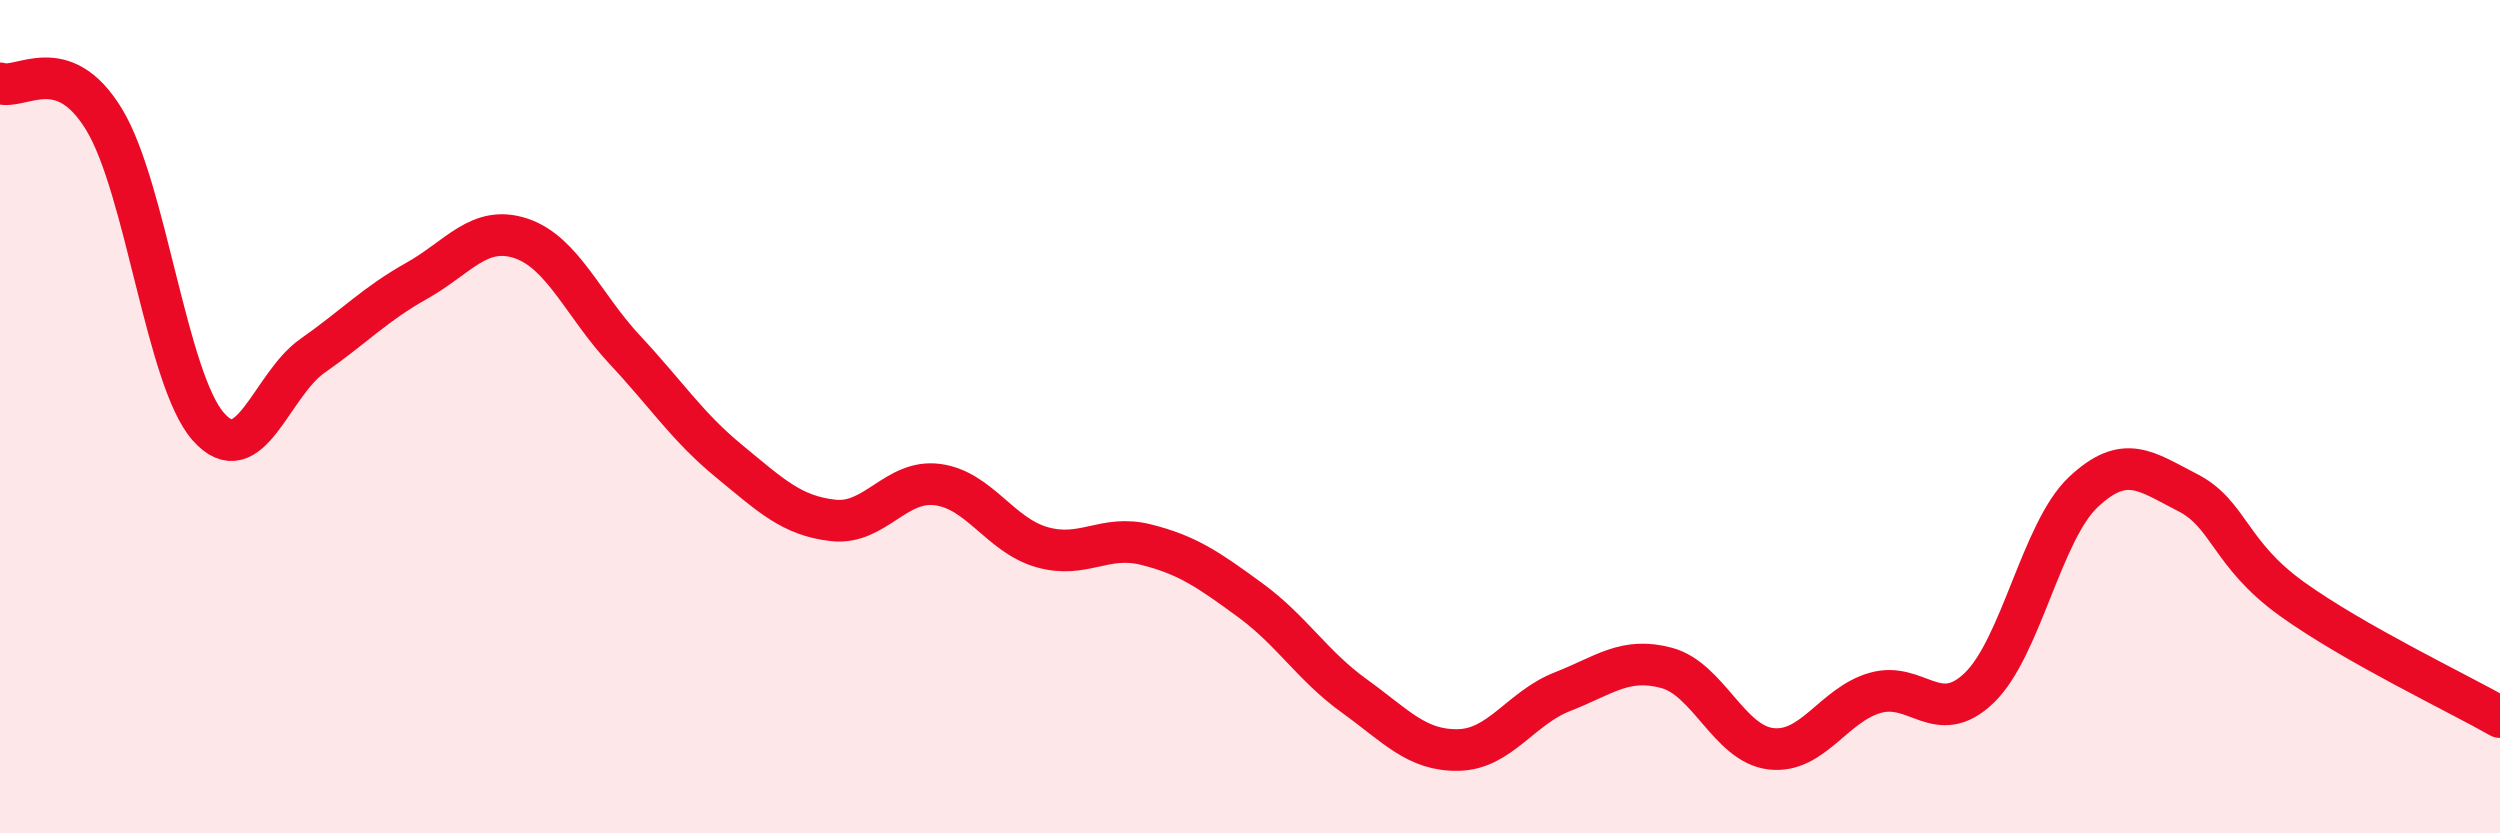 
    <svg width="60" height="20" viewBox="0 0 60 20" xmlns="http://www.w3.org/2000/svg">
      <path
        d="M 0,2 C 0.5,2.17 1.5,1.22 2.5,2.87 C 3.5,4.52 4,9.11 5,10.24 C 6,11.37 6.5,9.24 7.5,8.54 C 8.5,7.84 9,7.3 10,6.74 C 11,6.18 11.5,5.39 12.5,5.72 C 13.5,6.05 14,7.33 15,8.4 C 16,9.47 16.5,10.25 17.5,11.07 C 18.5,11.89 19,12.38 20,12.49 C 21,12.6 21.5,11.5 22.5,11.63 C 23.5,11.76 24,12.84 25,13.13 C 26,13.42 26.5,12.82 27.5,13.07 C 28.5,13.32 29,13.67 30,14.4 C 31,15.13 31.5,15.98 32.5,16.7 C 33.5,17.42 34,18.02 35,18 C 36,17.98 36.5,16.99 37.5,16.6 C 38.5,16.21 39,15.76 40,16.03 C 41,16.3 41.5,17.85 42.5,17.97 C 43.5,18.09 44,16.92 45,16.63 C 46,16.34 46.5,17.47 47.5,16.51 C 48.5,15.55 49,12.75 50,11.81 C 51,10.87 51.5,11.31 52.5,11.82 C 53.5,12.33 53.5,13.29 55,14.37 C 56.5,15.45 59,16.64 60,17.21L60 20L0 20Z"
        fill="#EB0A25"
        opacity="0.1"
        stroke-linecap="round"
        stroke-linejoin="round"
      />
      <path
        d="M 0,2 C 0.5,2.17 1.5,1.22 2.5,2.87 C 3.5,4.52 4,9.11 5,10.24 C 6,11.37 6.5,9.24 7.5,8.54 C 8.5,7.84 9,7.3 10,6.74 C 11,6.18 11.5,5.39 12.5,5.72 C 13.5,6.05 14,7.33 15,8.4 C 16,9.47 16.5,10.25 17.5,11.07 C 18.5,11.89 19,12.38 20,12.49 C 21,12.6 21.5,11.5 22.5,11.63 C 23.5,11.76 24,12.84 25,13.13 C 26,13.42 26.5,12.82 27.5,13.07 C 28.5,13.32 29,13.67 30,14.4 C 31,15.13 31.5,15.98 32.5,16.7 C 33.5,17.42 34,18.02 35,18 C 36,17.98 36.5,16.99 37.5,16.6 C 38.5,16.21 39,15.76 40,16.03 C 41,16.3 41.5,17.85 42.5,17.97 C 43.5,18.09 44,16.92 45,16.63 C 46,16.34 46.5,17.47 47.5,16.51 C 48.5,15.55 49,12.75 50,11.81 C 51,10.87 51.5,11.31 52.5,11.82 C 53.5,12.33 53.5,13.29 55,14.37 C 56.5,15.45 59,16.64 60,17.21"
        stroke="#EB0A25"
        stroke-width="1"
        fill="none"
        stroke-linecap="round"
        stroke-linejoin="round"
      />
    </svg>
  